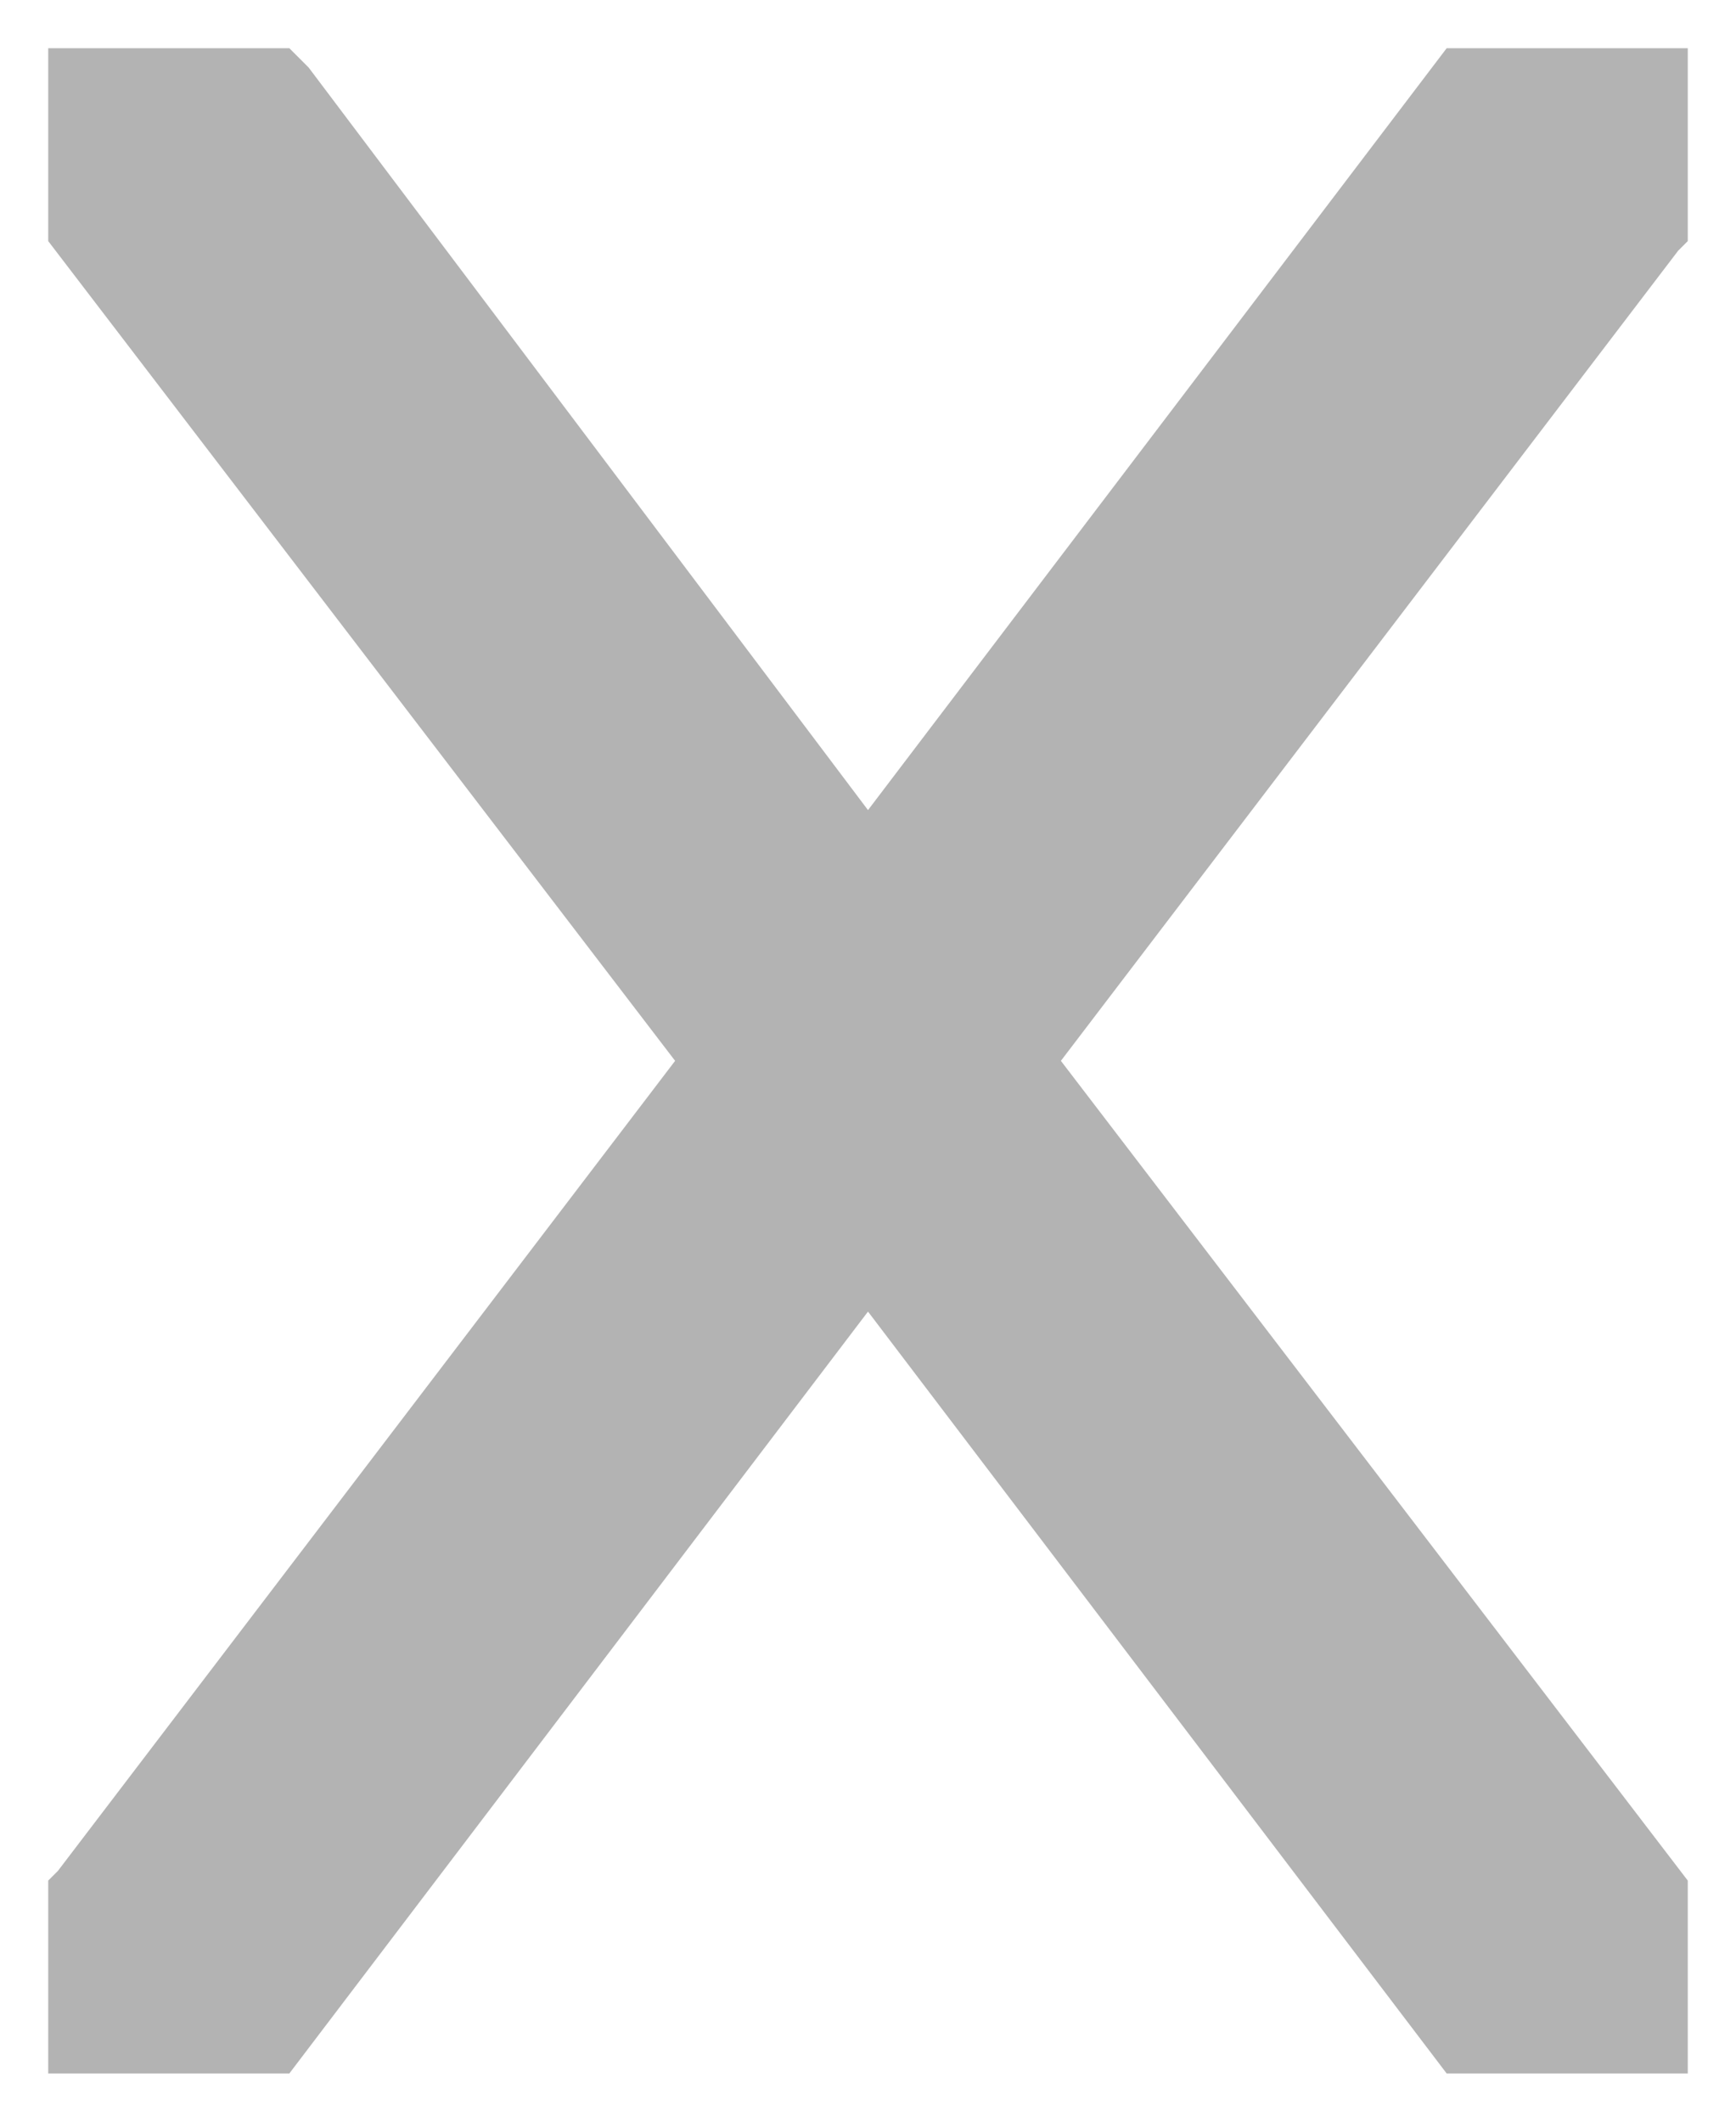 <svg xmlns="http://www.w3.org/2000/svg" xmlns:xlink="http://www.w3.org/1999/xlink" x="0px" y="0px" viewBox="0 0 18 22" style="enable-background:new 0 0 18 22;" xml:space="preserve"><style type="text/css">	.st0{opacity:0.3;}</style><polygon class="st0" points="17.5,2.5 17.5,0.5 15,0.5 9,8.4 3.2,0.7 3,0.5 0.5,0.5 0.5,2.5 7,11 0.6,19.4 0.5,19.5 0.5,21.5  3,21.5 9,13.6 15,21.5 17.5,21.5 17.5,19.5 11,11 17.4,2.6 "></polygon></svg>